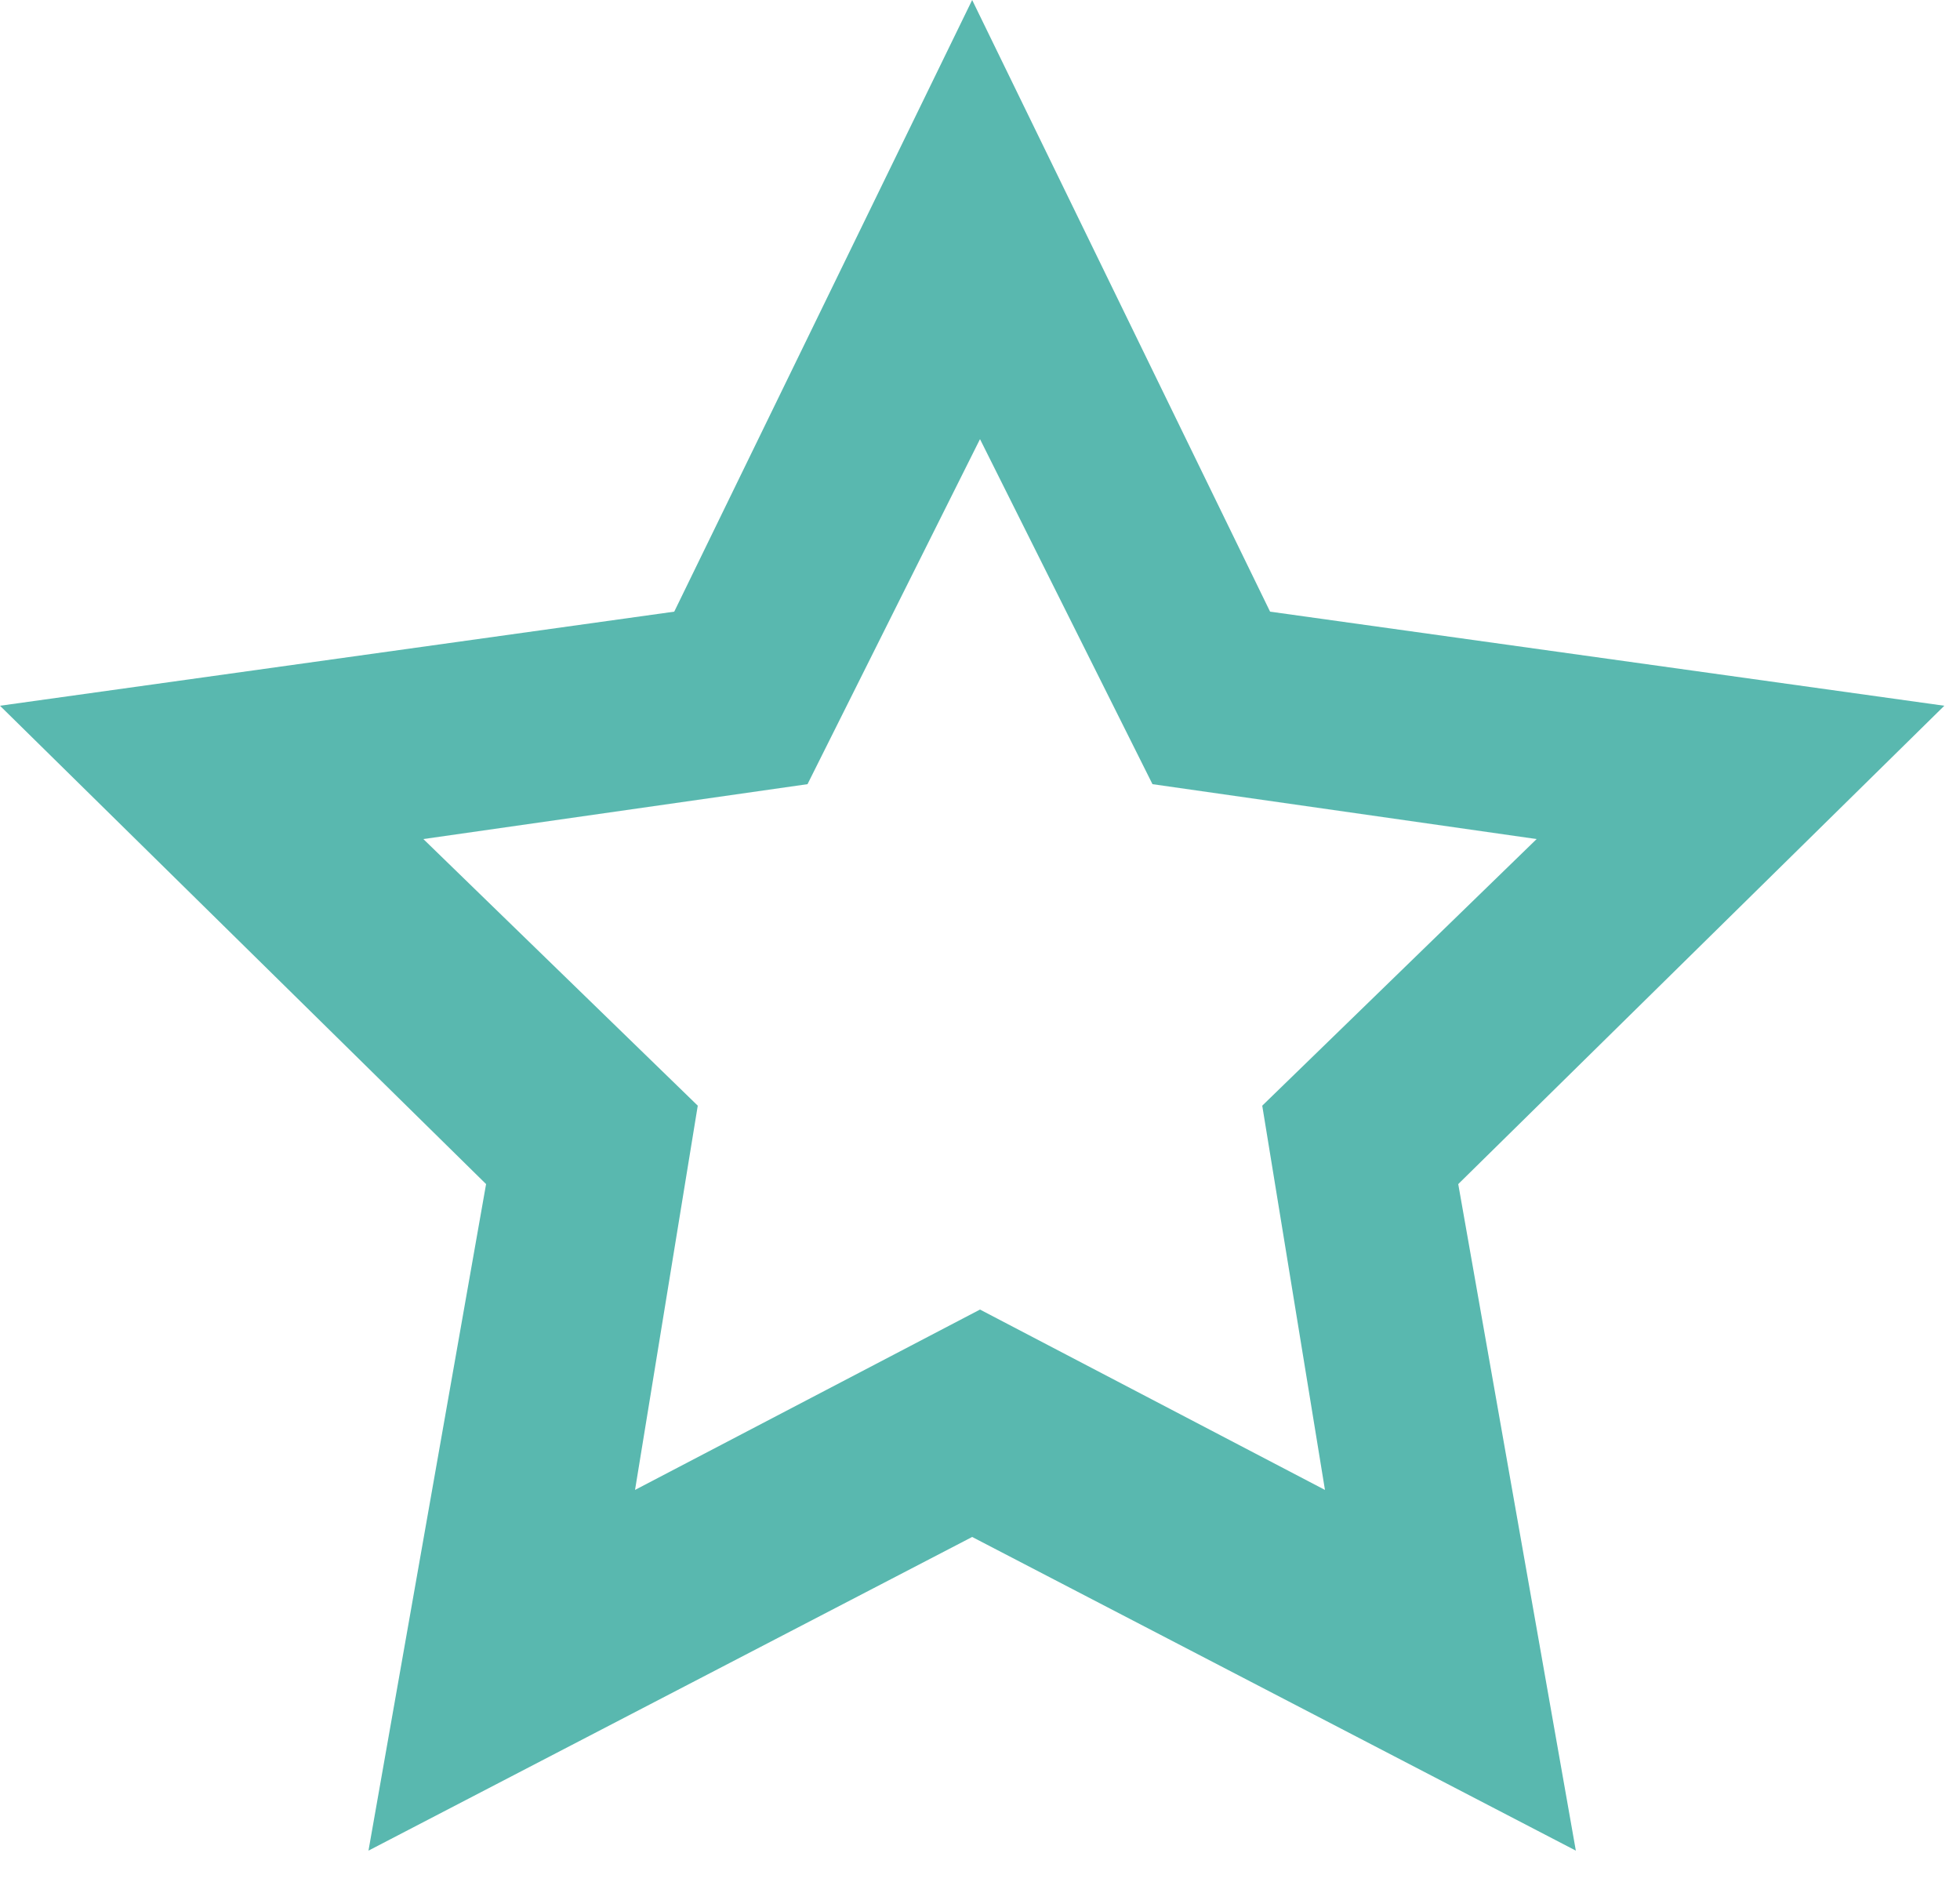 
<svg width="25px" height="24px" viewBox="0 0 25 24" version="1.1" xmlns="http://www.w3.org/2000/svg" xmlns:xlink="http://www.w3.org/1999/xlink">
    <!-- Generator: Sketch 50.2 (55047) - http://www.bohemiancoding.com/sketch -->
    <desc>Created with Sketch.</desc>
    <defs></defs>
    <g id="Page-1" stroke="none" stroke-width="1" fill="none" fill-rule="evenodd">
        <g id="AGENDA" transform="translate(-199, -612)" fill="#59B8AF" fill-rule="nonzero">
            <path d="M219.1,635.6 L211.4,631.6 L203.7,635.6 L205.2,627.1 L199,621 L207.6,619.8 L211.4,612 L215.2,619.8 L223.8,621 L217.6,627.1 L219.1,635.6 Z M204.4,622.7 L207.9,626.1 L207.1,631 L211.5,628.7 L215.9,631 L215.1,626.1 L218.6,622.7 L213.7,622 L211.5,617.6 L209.3,622 L204.4,622.7 Z" id="Shape"></path>
        </g>
    </g>
</svg>